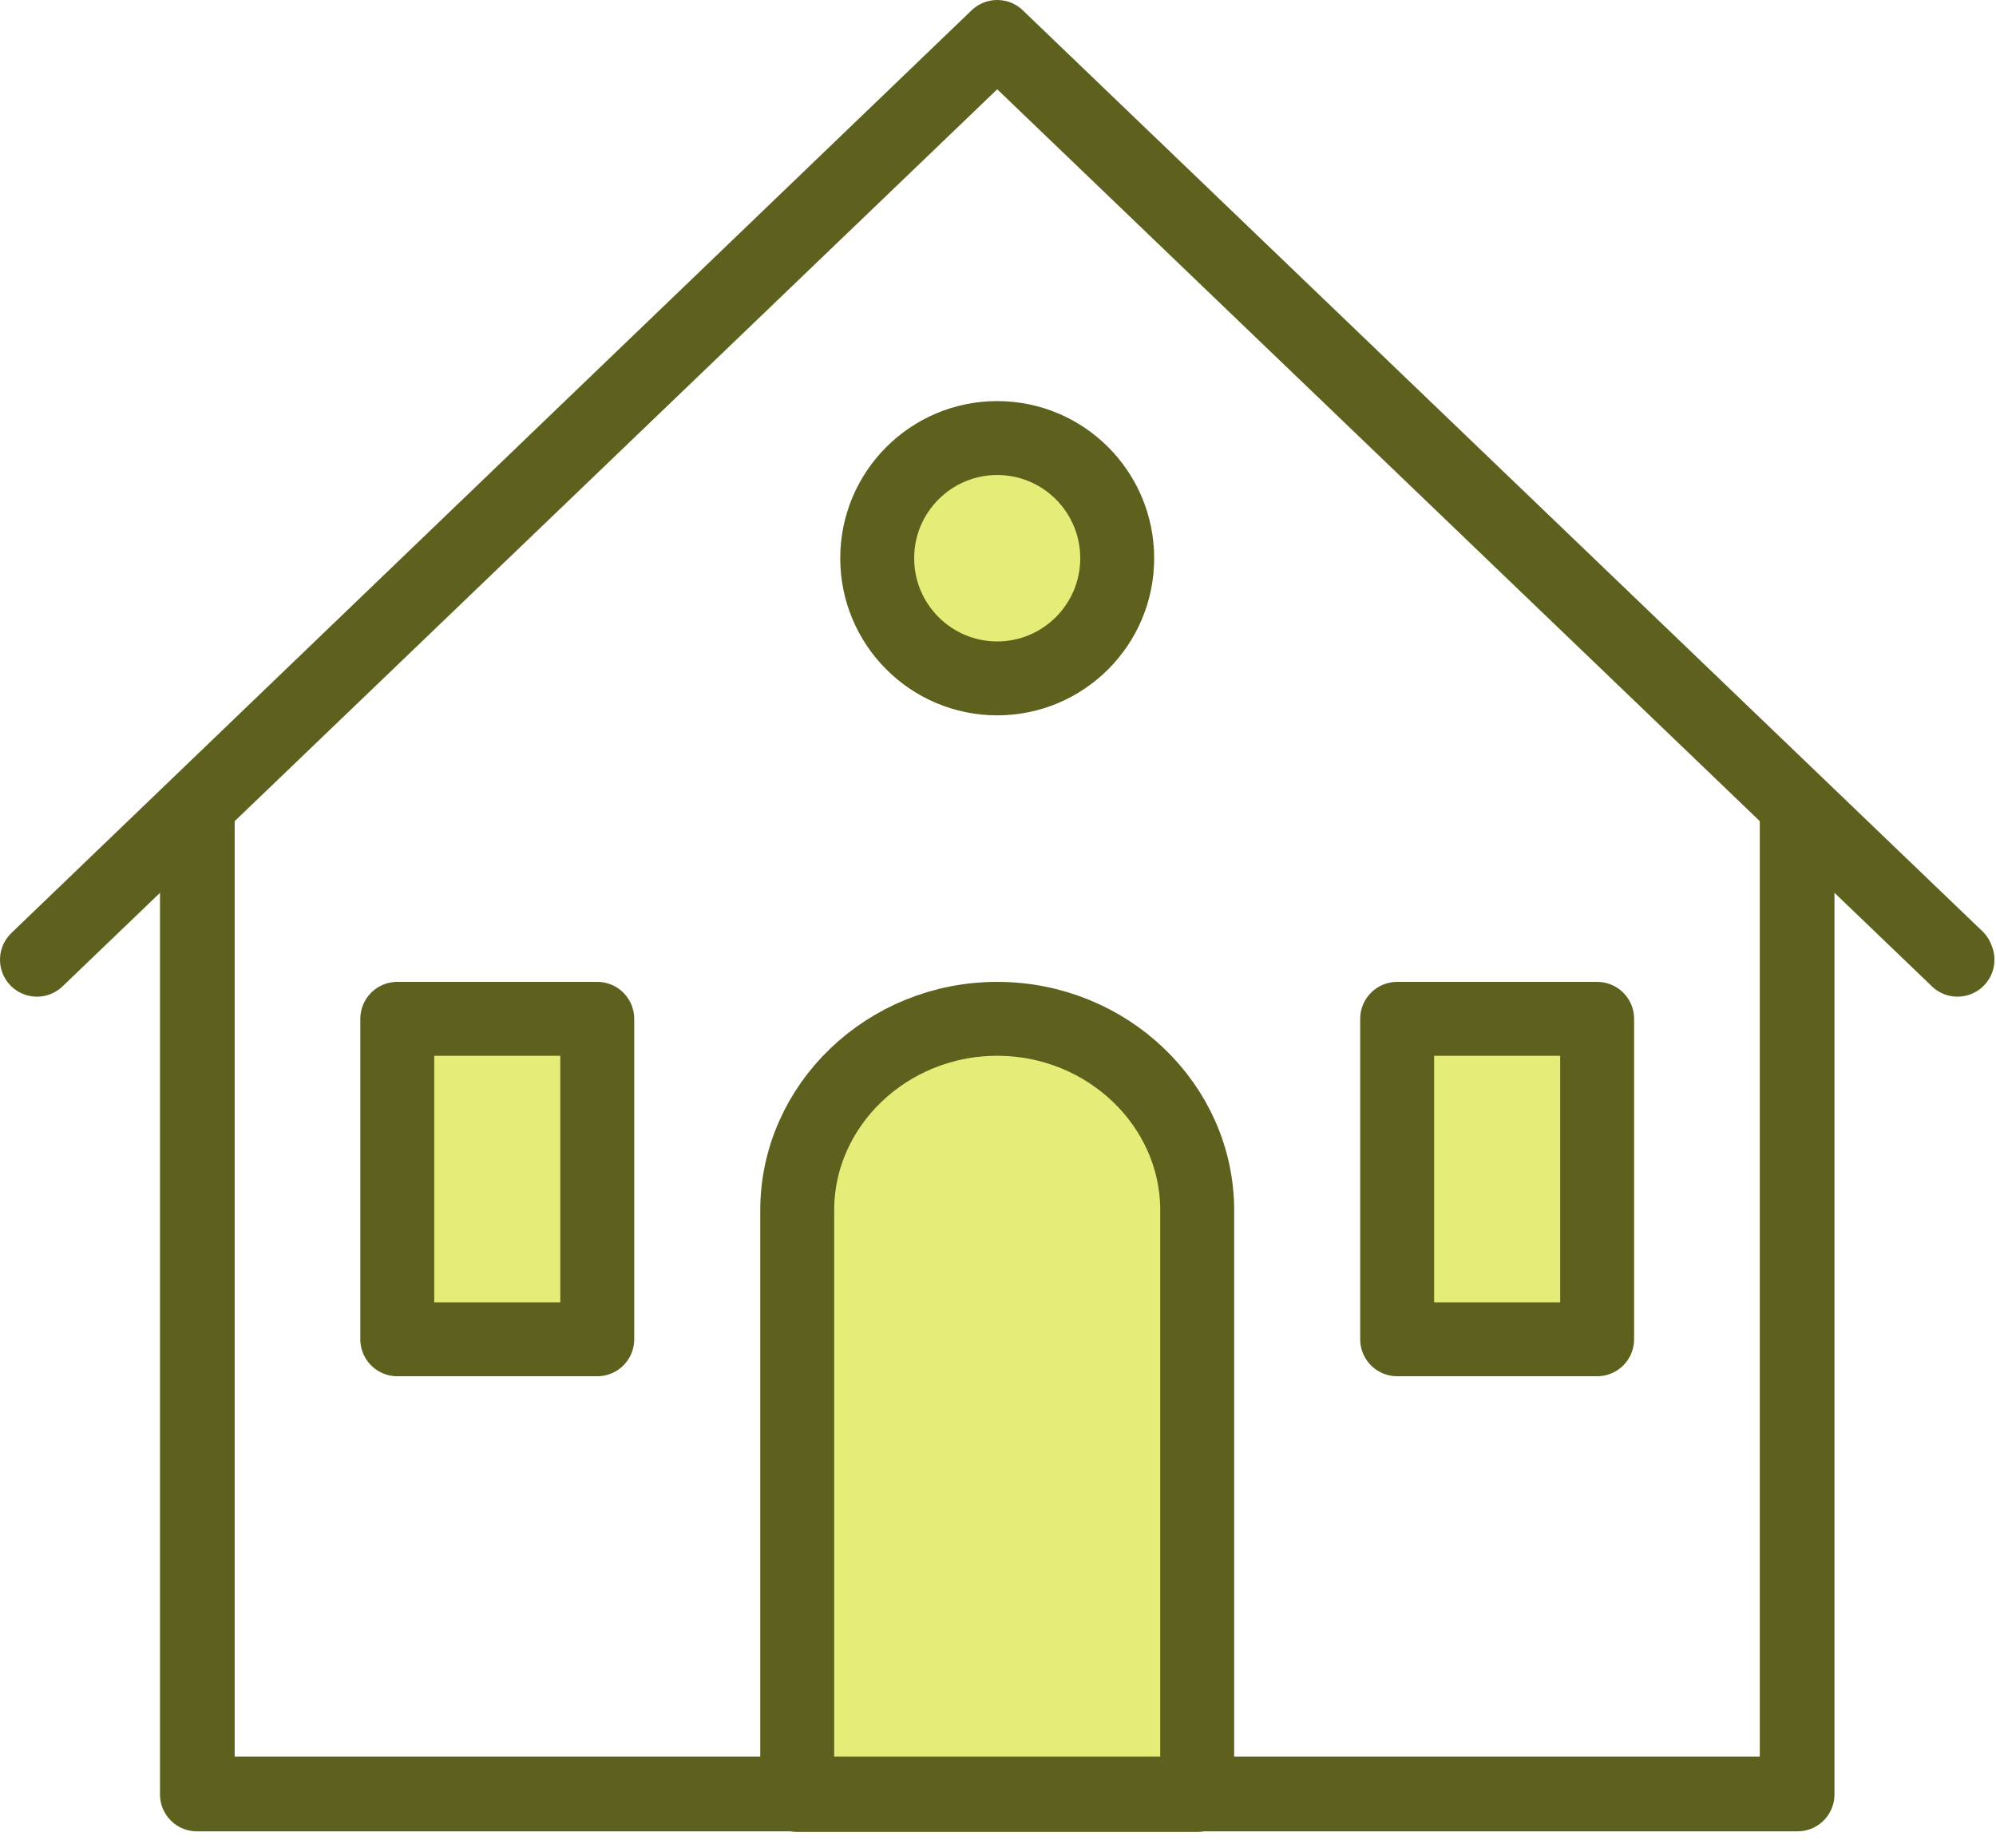 <?xml version="1.0" encoding="UTF-8"?>
<svg width="54px" height="50px" viewBox="0 0 54 50" version="1.1" xmlns="http://www.w3.org/2000/svg" xmlns:xlink="http://www.w3.org/1999/xlink">
    <!-- Generator: sketchtool 59.1 (101010) - https://sketch.com -->
    <title>31A1B4BC-A5E0-4BDF-9CD5-A86A810984D3</title>
    <desc>Created with sketchtool.</desc>
    <g id="Design" stroke="none" stroke-width="1" fill="none" fill-rule="evenodd">
        <g id="Style-guide" transform="translate(-542, -5254)">
            <g id="Cottage" transform="translate(543, 5255)">
                <g id="Path">
                    <path d="M29.225,14.105 C29.225,15.9 27.771,17.356 25.979,17.356 C24.187,17.356 22.732,15.9 22.732,14.105 C22.732,12.309 24.187,10.853 25.979,10.853 C27.771,10.853 29.225,12.309 29.225,14.105 Z" fill="#E5EC77"></path>
                    <path d="M29.225,14.105 C29.225,15.9 27.771,17.356 25.979,17.356 C24.187,17.356 22.732,15.9 22.732,14.105 C22.732,12.309 24.187,10.853 25.979,10.853 C27.771,10.853 29.225,12.309 29.225,14.105 Z" stroke="#5E611D" stroke-width="2" stroke-linecap="round" stroke-linejoin="round"></path>
                    <path d="M31.389,47.161 L31.389,31.65 C31.389,28.855 28.955,26.568 25.979,26.568 C23.002,26.568 20.568,28.855 20.568,31.65 L20.568,47.161 L31.389,47.161 Z" fill="#E5EC77"></path>
                    <path d="M31.389,47.568 L31.389,31.751 C31.389,28.901 28.955,26.568 25.979,26.568 C23.002,26.568 20.568,28.901 20.568,31.751 L20.568,47.568 L31.389,47.568 Z" stroke="#5E611D" stroke-width="2" stroke-linecap="round" stroke-linejoin="round"></path>
                    <polygon fill="#E5EC77" points="9.748 35.239 15.158 35.239 15.158 26.568 9.748 26.568"></polygon>
                    <polygon fill="#E5EC77" points="36.799 35.239 42.209 35.239 42.209 26.568 36.799 26.568"></polygon>
                    <polygon stroke="#5E611D" stroke-width="2" stroke-linecap="round" stroke-linejoin="round" points="9.748 35.239 15.158 35.239 15.158 26.568 9.748 26.568"></polygon>
                    <polygon stroke="#5E611D" stroke-width="2" stroke-linecap="round" stroke-linejoin="round" points="36.799 35.239 42.209 35.239 42.209 26.568 36.799 26.568"></polygon>
                    <polyline stroke="#5E611D" stroke-width="2" stroke-linecap="round" stroke-linejoin="round" points="51.958 24.968 51.941 24.95 25.979 0.03 -1.20792265e-13 24.968 25.979 -3.55271368e-15 25.986 0.008 51.938 24.918"></polyline>
                    <polygon stroke="#5E611D" stroke-width="2" stroke-linecap="round" stroke-linejoin="round" points="47.609 47.532 4.349 47.532 4.349 21 4.328 21.02 4.328 47.553 47.63 47.553 47.63 21.02 47.609 21"></polygon>
                </g>
            </g>
        </g>
    </g>
</svg>